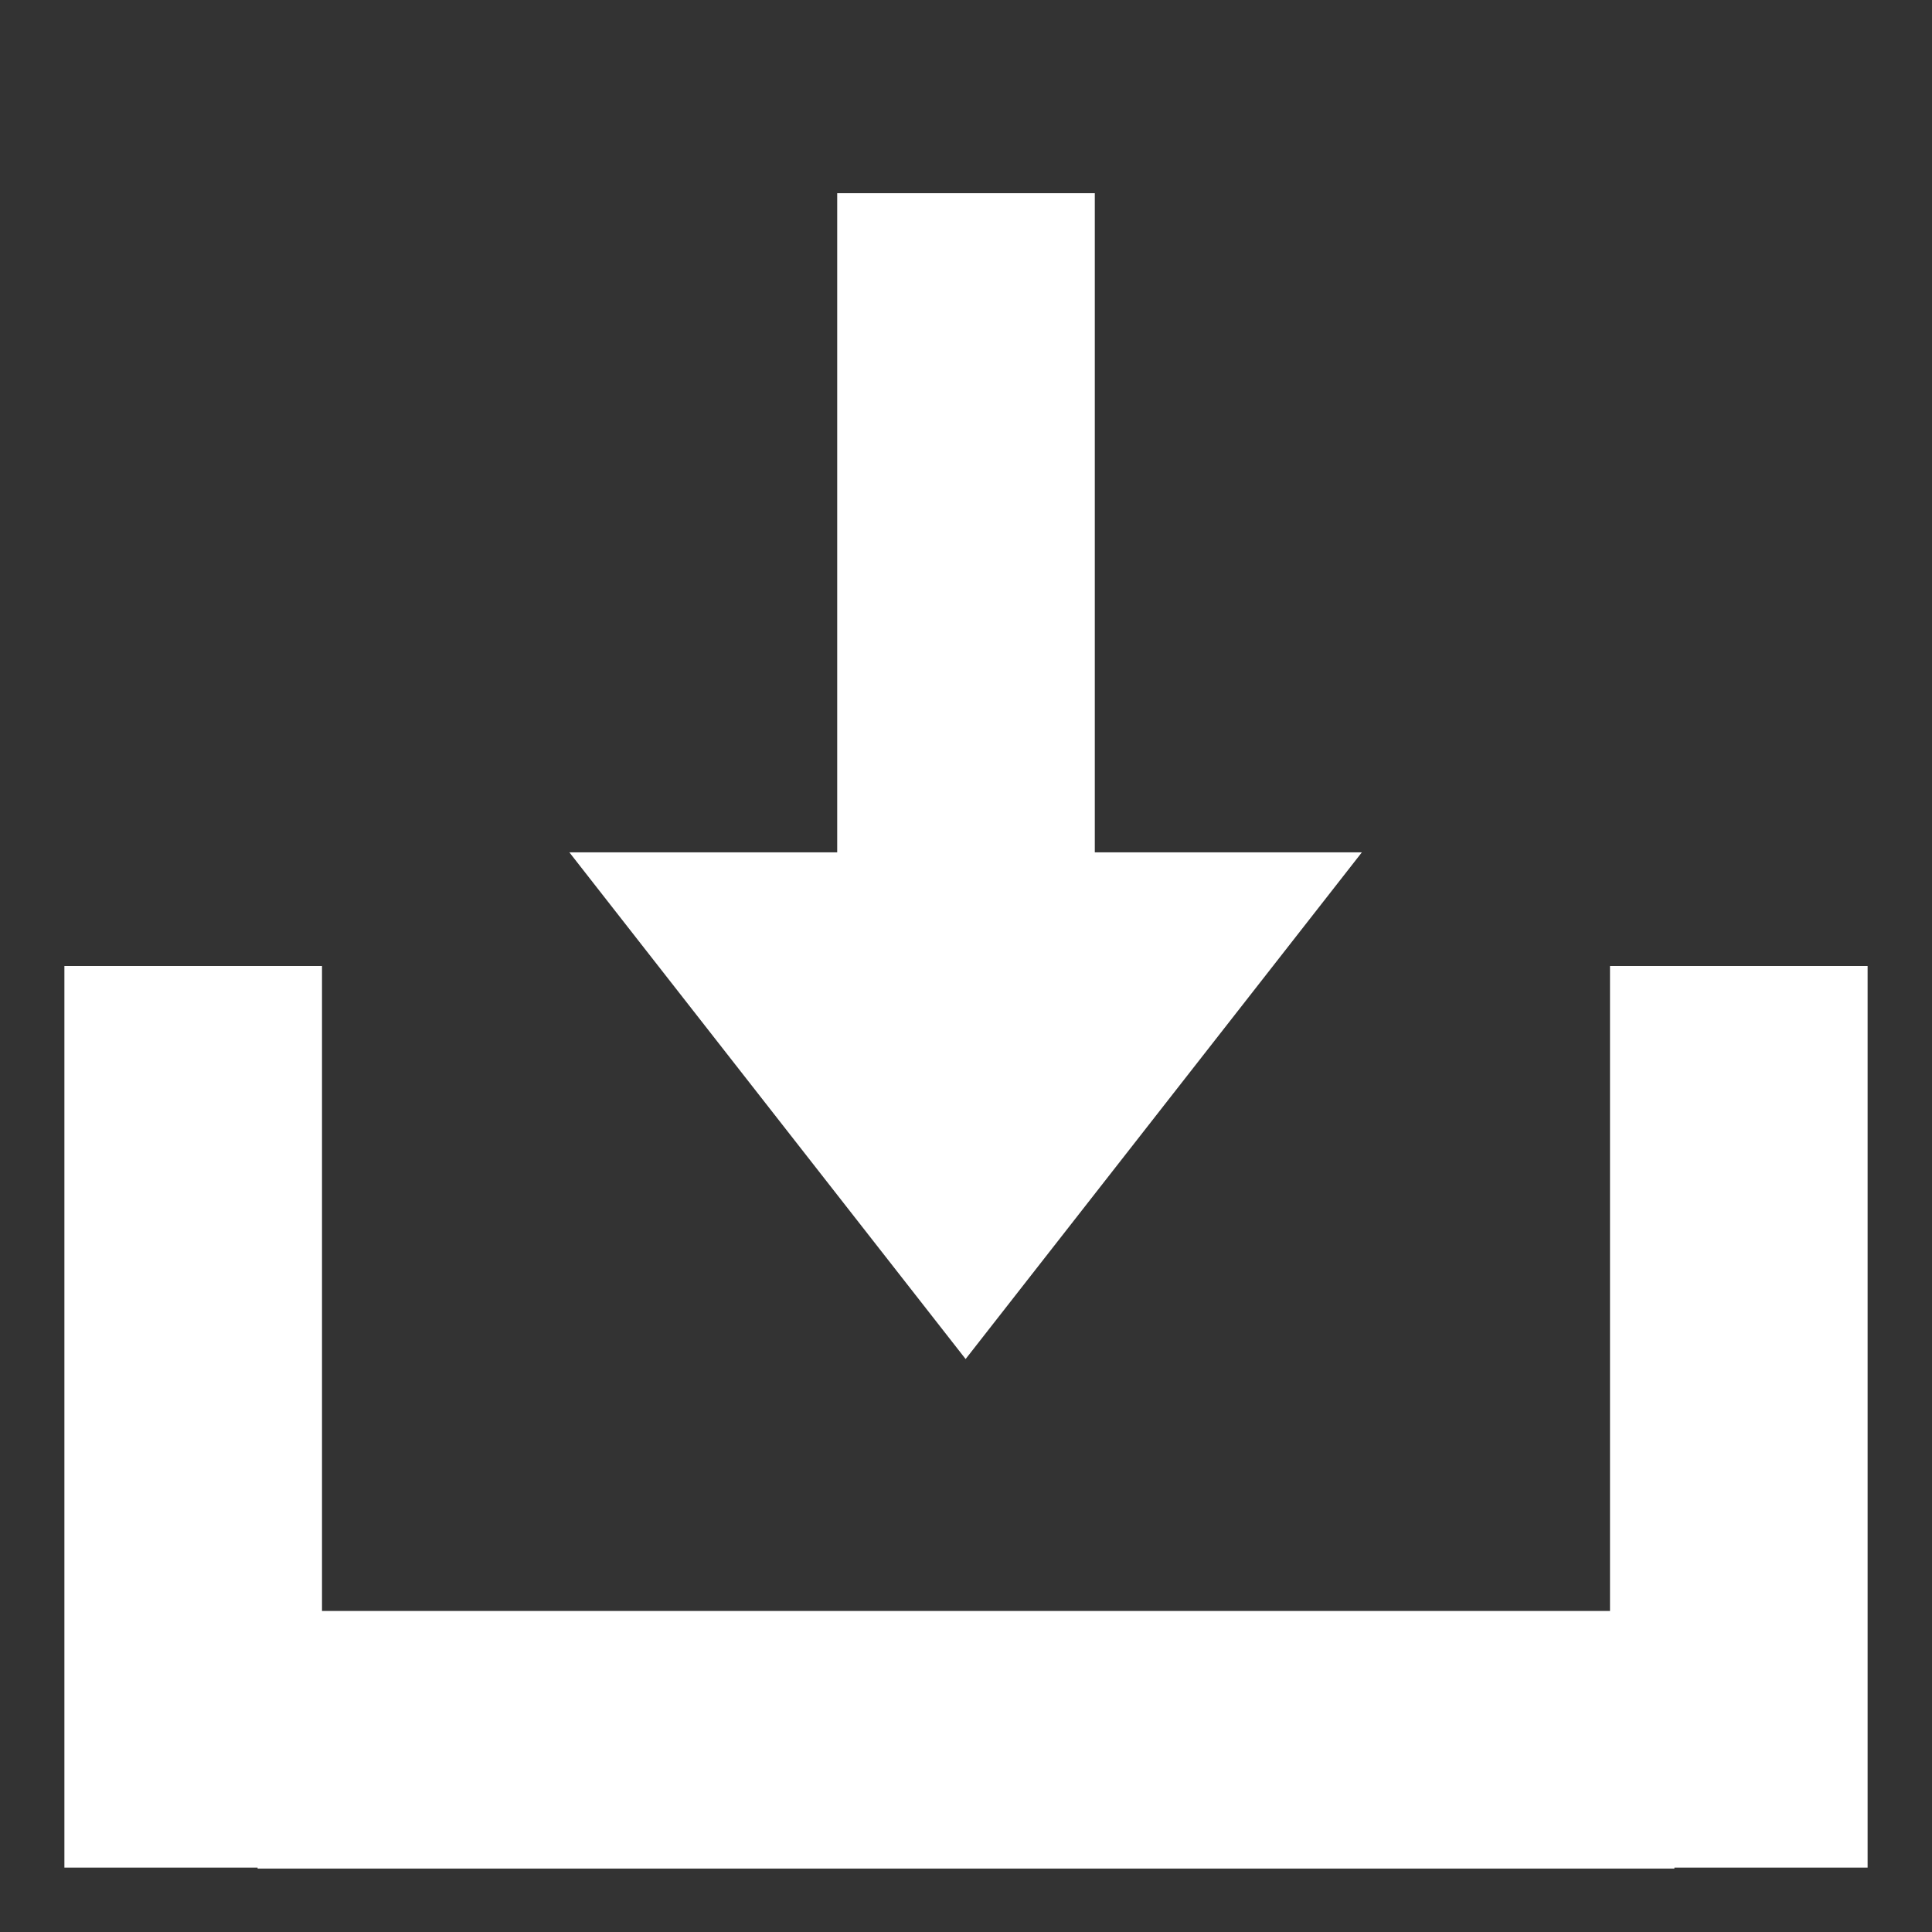 <?xml version="1.0" encoding="UTF-8"?><svg id="a" xmlns="http://www.w3.org/2000/svg" viewBox="0 0 30 30"><rect x="0" y="0" width="30" height="30" fill="#333333" stroke="none"/><defs><style>.b{fill-rule:evenodd;}.b,.c,.d{stroke-width:0px;}.b,.d{fill:#fff;}.c{fill:none;}</style></defs><rect class="c" width="30" height="30"/><polygon class="b" points="17 13.235 17 3 13 3 13 13.235 8.841 13.235 14.994 21.103 21.147 13.235 17 13.235"/><polygon class="d" points="29 15 25 15 25 25.015 5 25.015 5 15 1 15 1 29 4 29 4 29.015 26 29.015 26 29 29 29 29 15"/></svg>